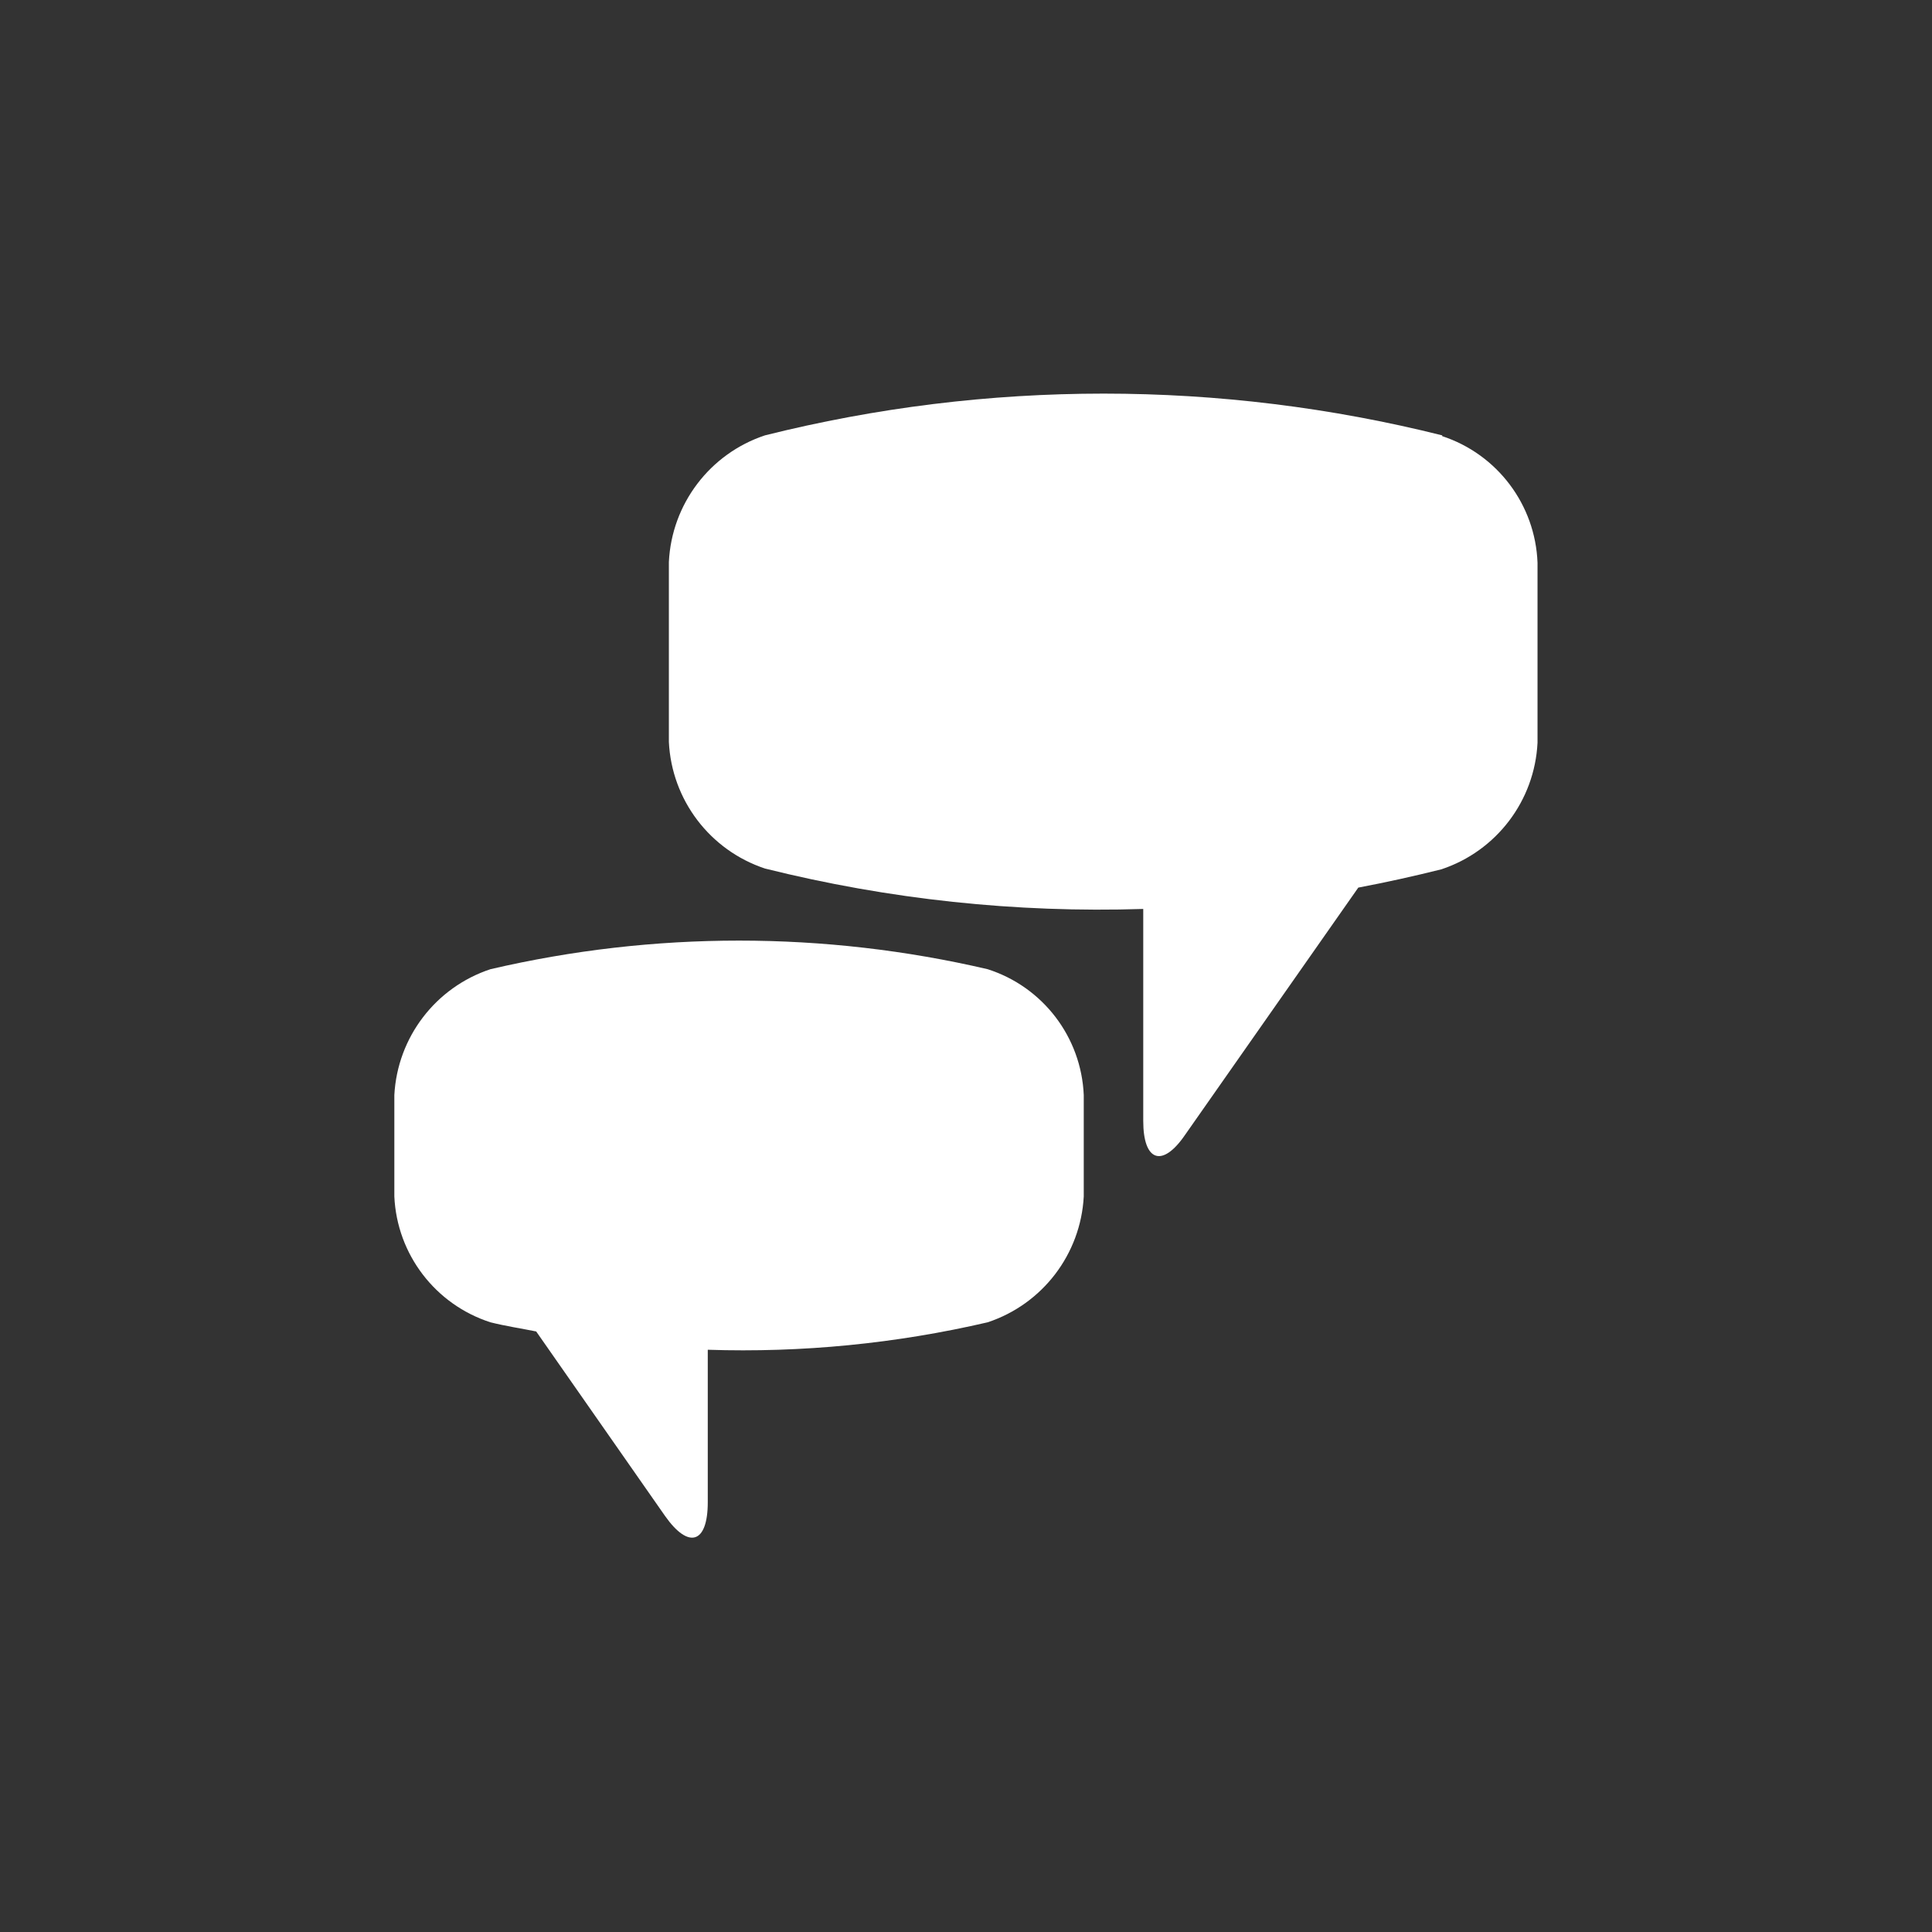 <svg width="100px" height="100px" viewBox="0 0 100 100" xmlns="http://www.w3.org/2000/svg">
    <rect x="0" y="0" width="100" height="100" fill="#333333" stroke="none"/>
    <g stroke="none" stroke-width="1" fill="none" fill-rule="evenodd">
        <path d="M51.121,50.166 C42.656,48.192 33.85,48.192 25.384,50.166 C22.544,51.107 20.571,53.691 20.411,56.679 L20.411,61.929 C20.548,64.925 22.531,67.52 25.384,68.442 C26.174,68.639 26.963,68.758 27.753,68.916 L34.424,78.468 C35.647,80.205 36.634,79.889 36.634,77.758 L36.634,69.863 C41.504,70.023 46.375,69.545 51.121,68.442 C53.961,67.501 55.935,64.917 56.095,61.929 L56.095,56.679 C55.966,53.68 53.98,51.08 51.121,50.166 L51.121,50.166 Z M74.647,22.534 C63.141,19.653 51.101,19.653 39.595,22.534 C36.743,23.482 34.767,26.085 34.621,29.087 L34.621,38.403 C34.767,41.404 36.743,44.007 39.595,44.955 C45.993,46.553 52.582,47.257 59.174,47.047 L59.174,58.021 C59.174,60.113 60.161,60.468 61.345,58.732 L70.305,45.942 C71.766,45.666 73.187,45.35 74.608,44.995 C77.459,44.047 79.435,41.444 79.582,38.442 L79.582,29.126 C79.468,26.126 77.5,23.512 74.647,22.574 L74.647,22.534 Z" fill="#FFFFFF"></path>
    </g>
</svg>